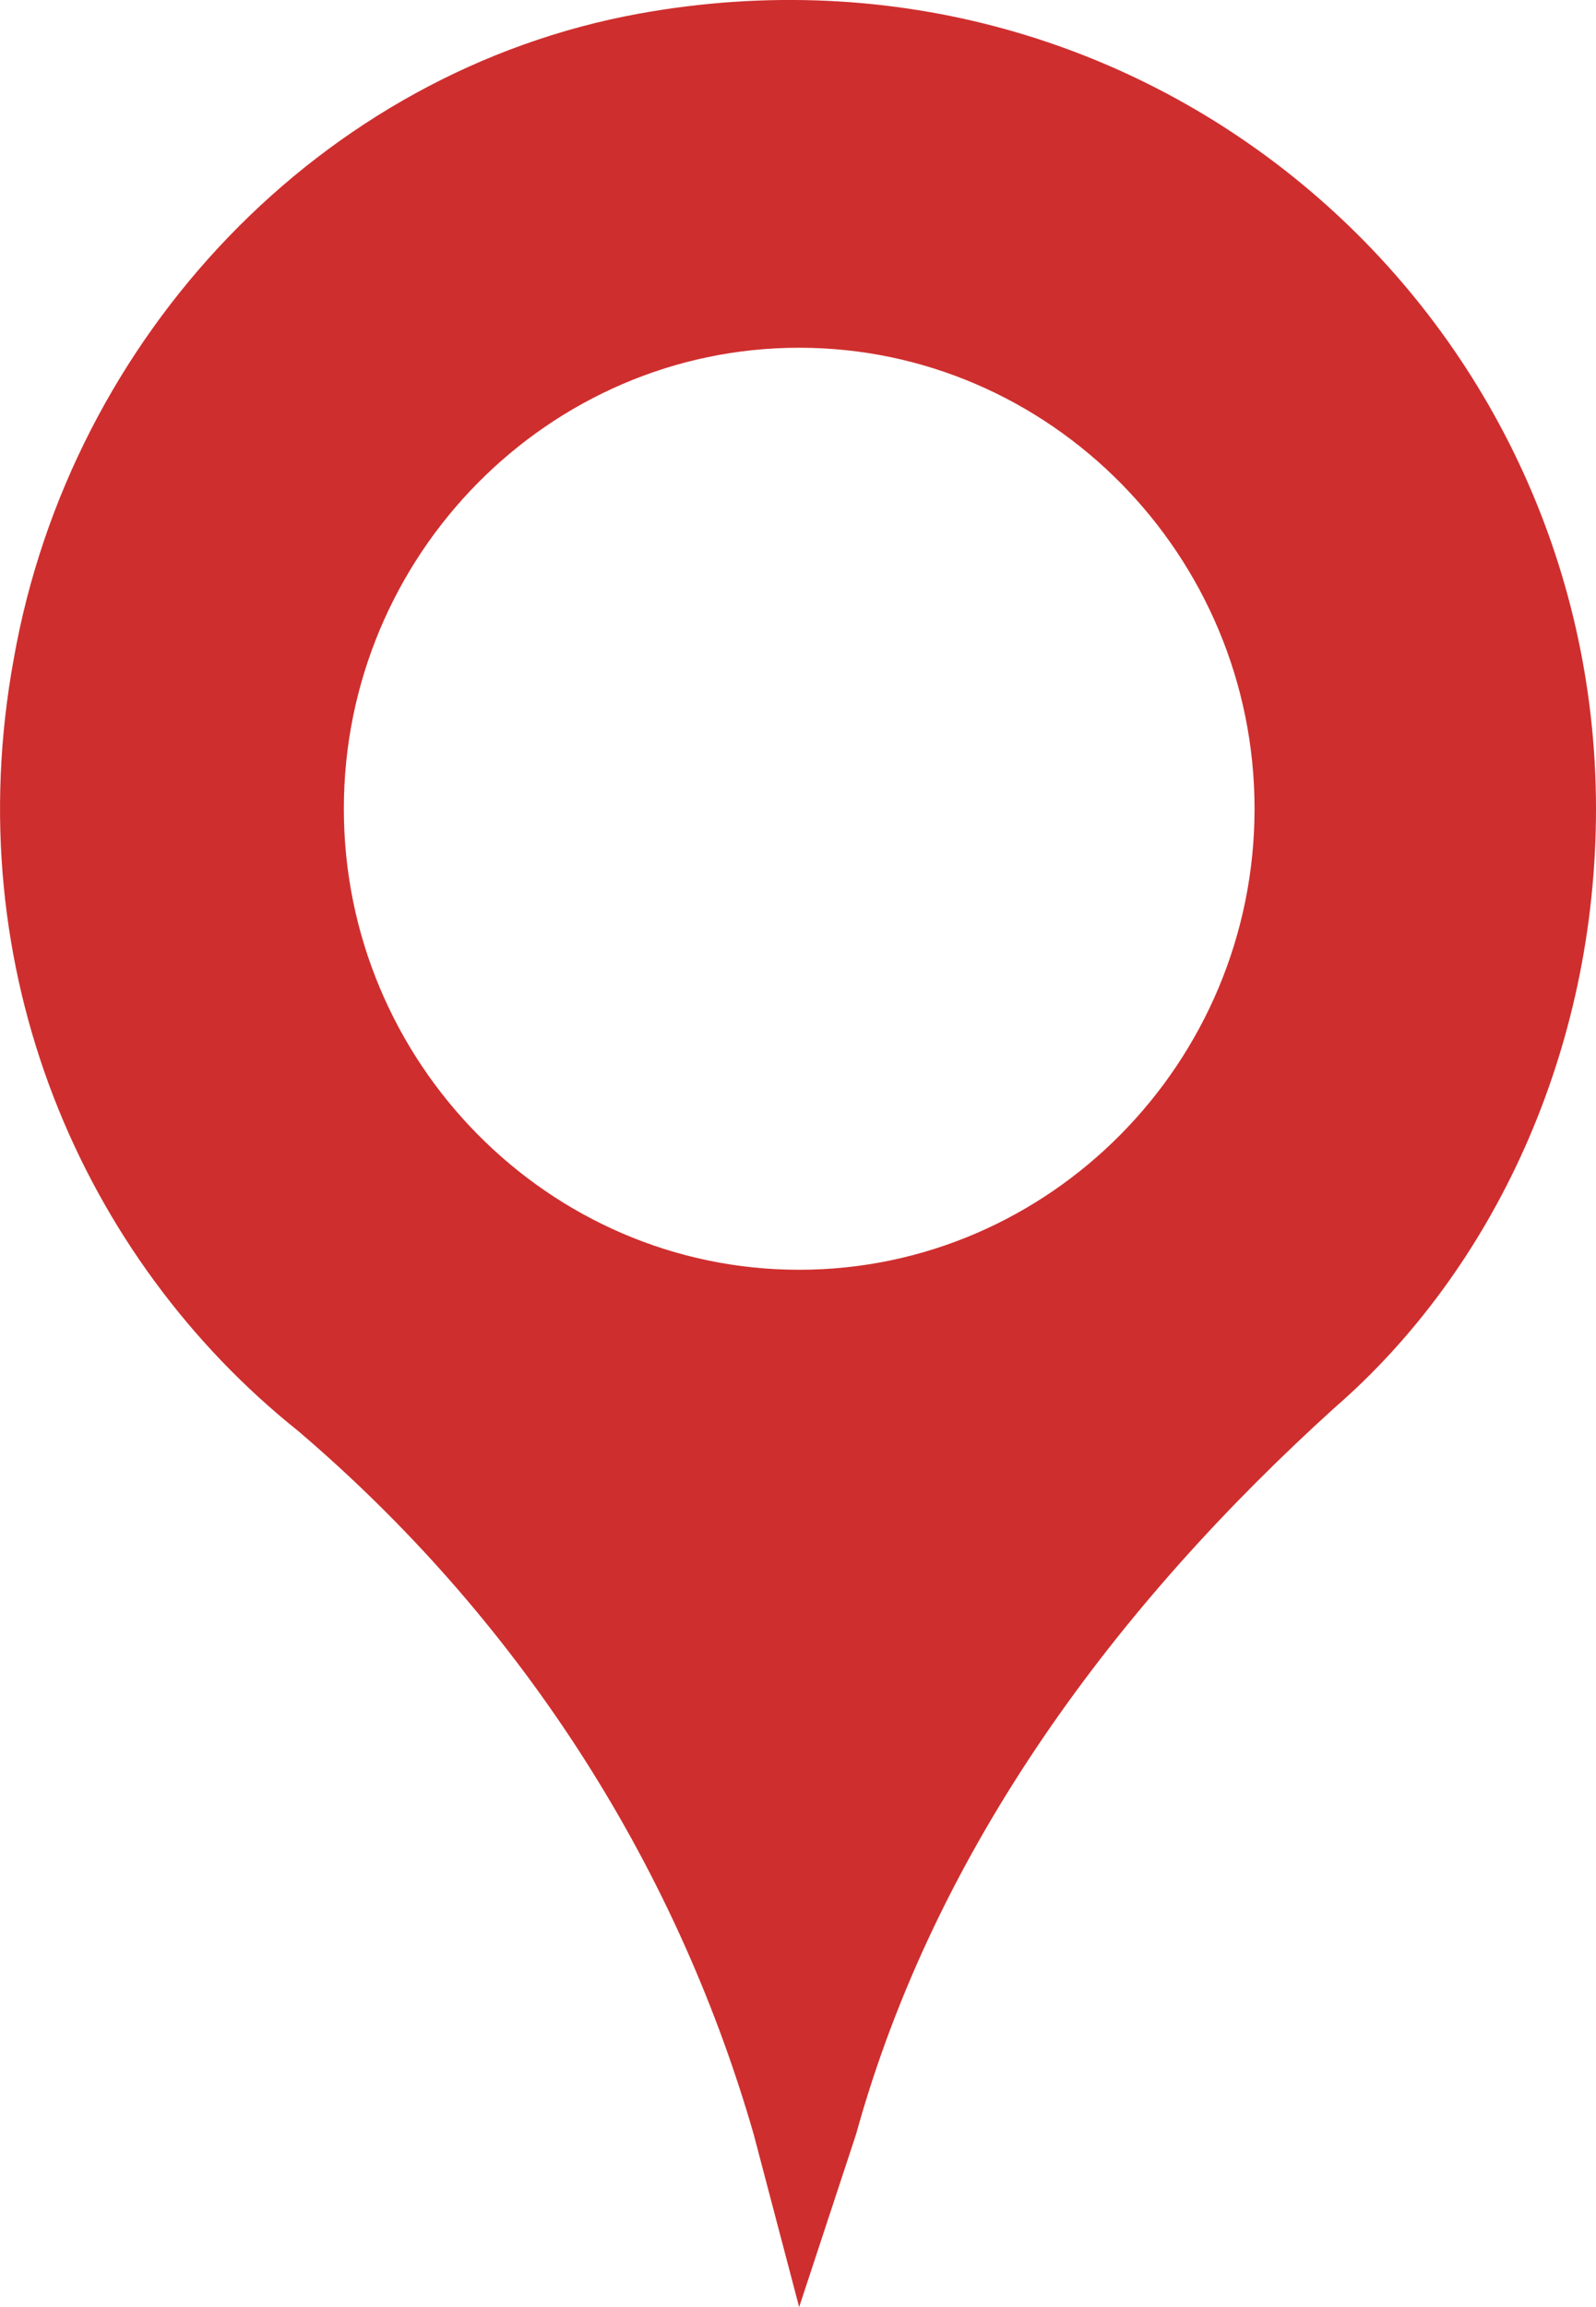 <svg width="18" height="26" viewBox="0 0 18 26" fill="none" xmlns="http://www.w3.org/2000/svg">
<path d="M7.216 0.152C3.621 0.802 0.797 3.789 0.155 7.426C-0.487 10.933 0.925 14.18 3.364 16.128C5.804 18.207 7.601 20.934 8.5 24.052L9.013 26L9.655 24.052C10.554 20.805 12.608 18.077 15.047 15.869C16.845 14.31 18 11.842 18 9.115C18 3.529 12.993 -0.887 7.216 0.152ZM9.013 14.31C6.189 14.31 3.878 11.972 3.878 9.115C3.878 6.257 6.189 3.919 9.013 3.919C11.838 3.919 14.149 6.257 14.149 9.115C14.149 11.972 11.838 14.31 9.013 14.31Z" fill="#CF2E2E"/>
</svg>
